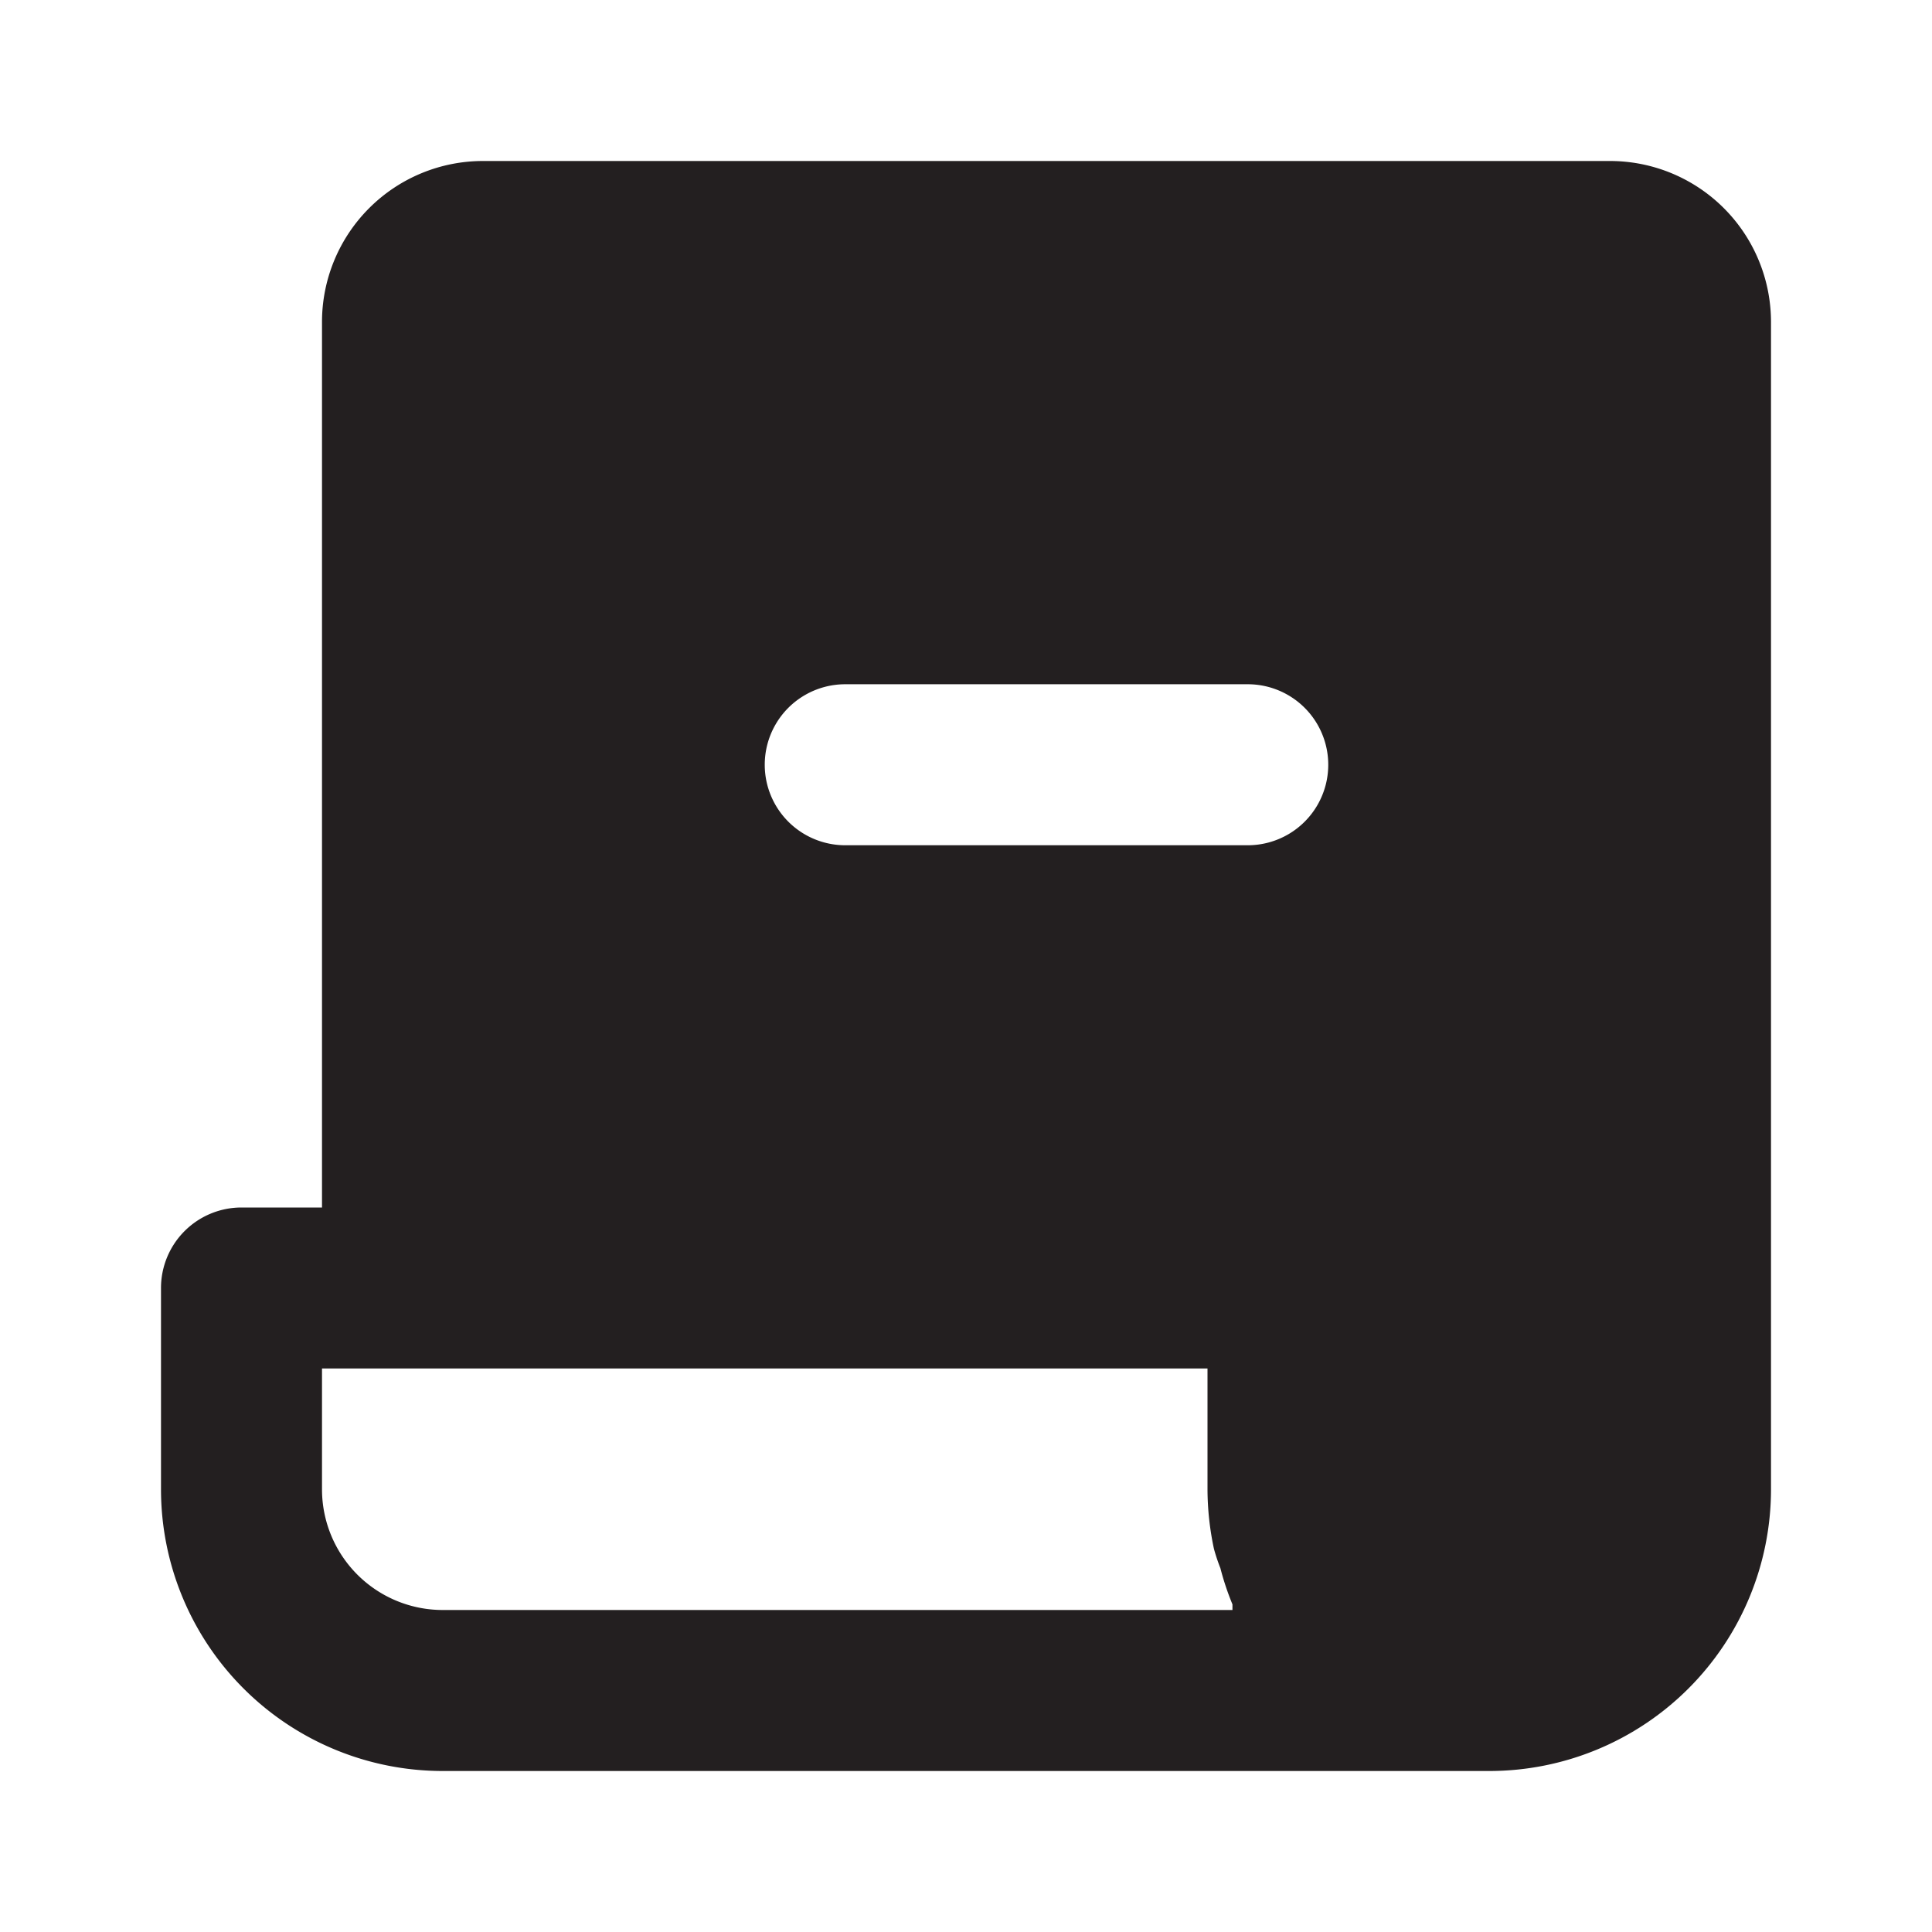 <?xml version="1.0" encoding="utf-8"?><!-- Uploaded to: SVG Repo, www.svgrepo.com, Generator: SVG Repo Mixer Tools -->
<svg width="800px" height="800px" viewBox="0 0 24 24" xmlns="http://www.w3.org/2000/svg" id="receipt-remove" class="icon glyph"><path d="M20,2H6A2,2,0,0,0,4,4V15H3a1,1,0,0,0-1,1v2.5A3.5,3.5,0,0,0,5.5,22h13A3.5,3.5,0,0,0,22,18.5V4A2,2,0,0,0,20,2ZM10.5,8.5h5a1,1,0,0,1,0,2h-5a1,1,0,0,1,0-2ZM5.5,20A1.5,1.5,0,0,1,4,18.5V17H15v1.5a3.57,3.57,0,0,0,.08.74,2.25,2.25,0,0,0,.08.24,3.39,3.39,0,0,0,.15.45l0,.07Z" style="fill:#231f20"></path></svg>